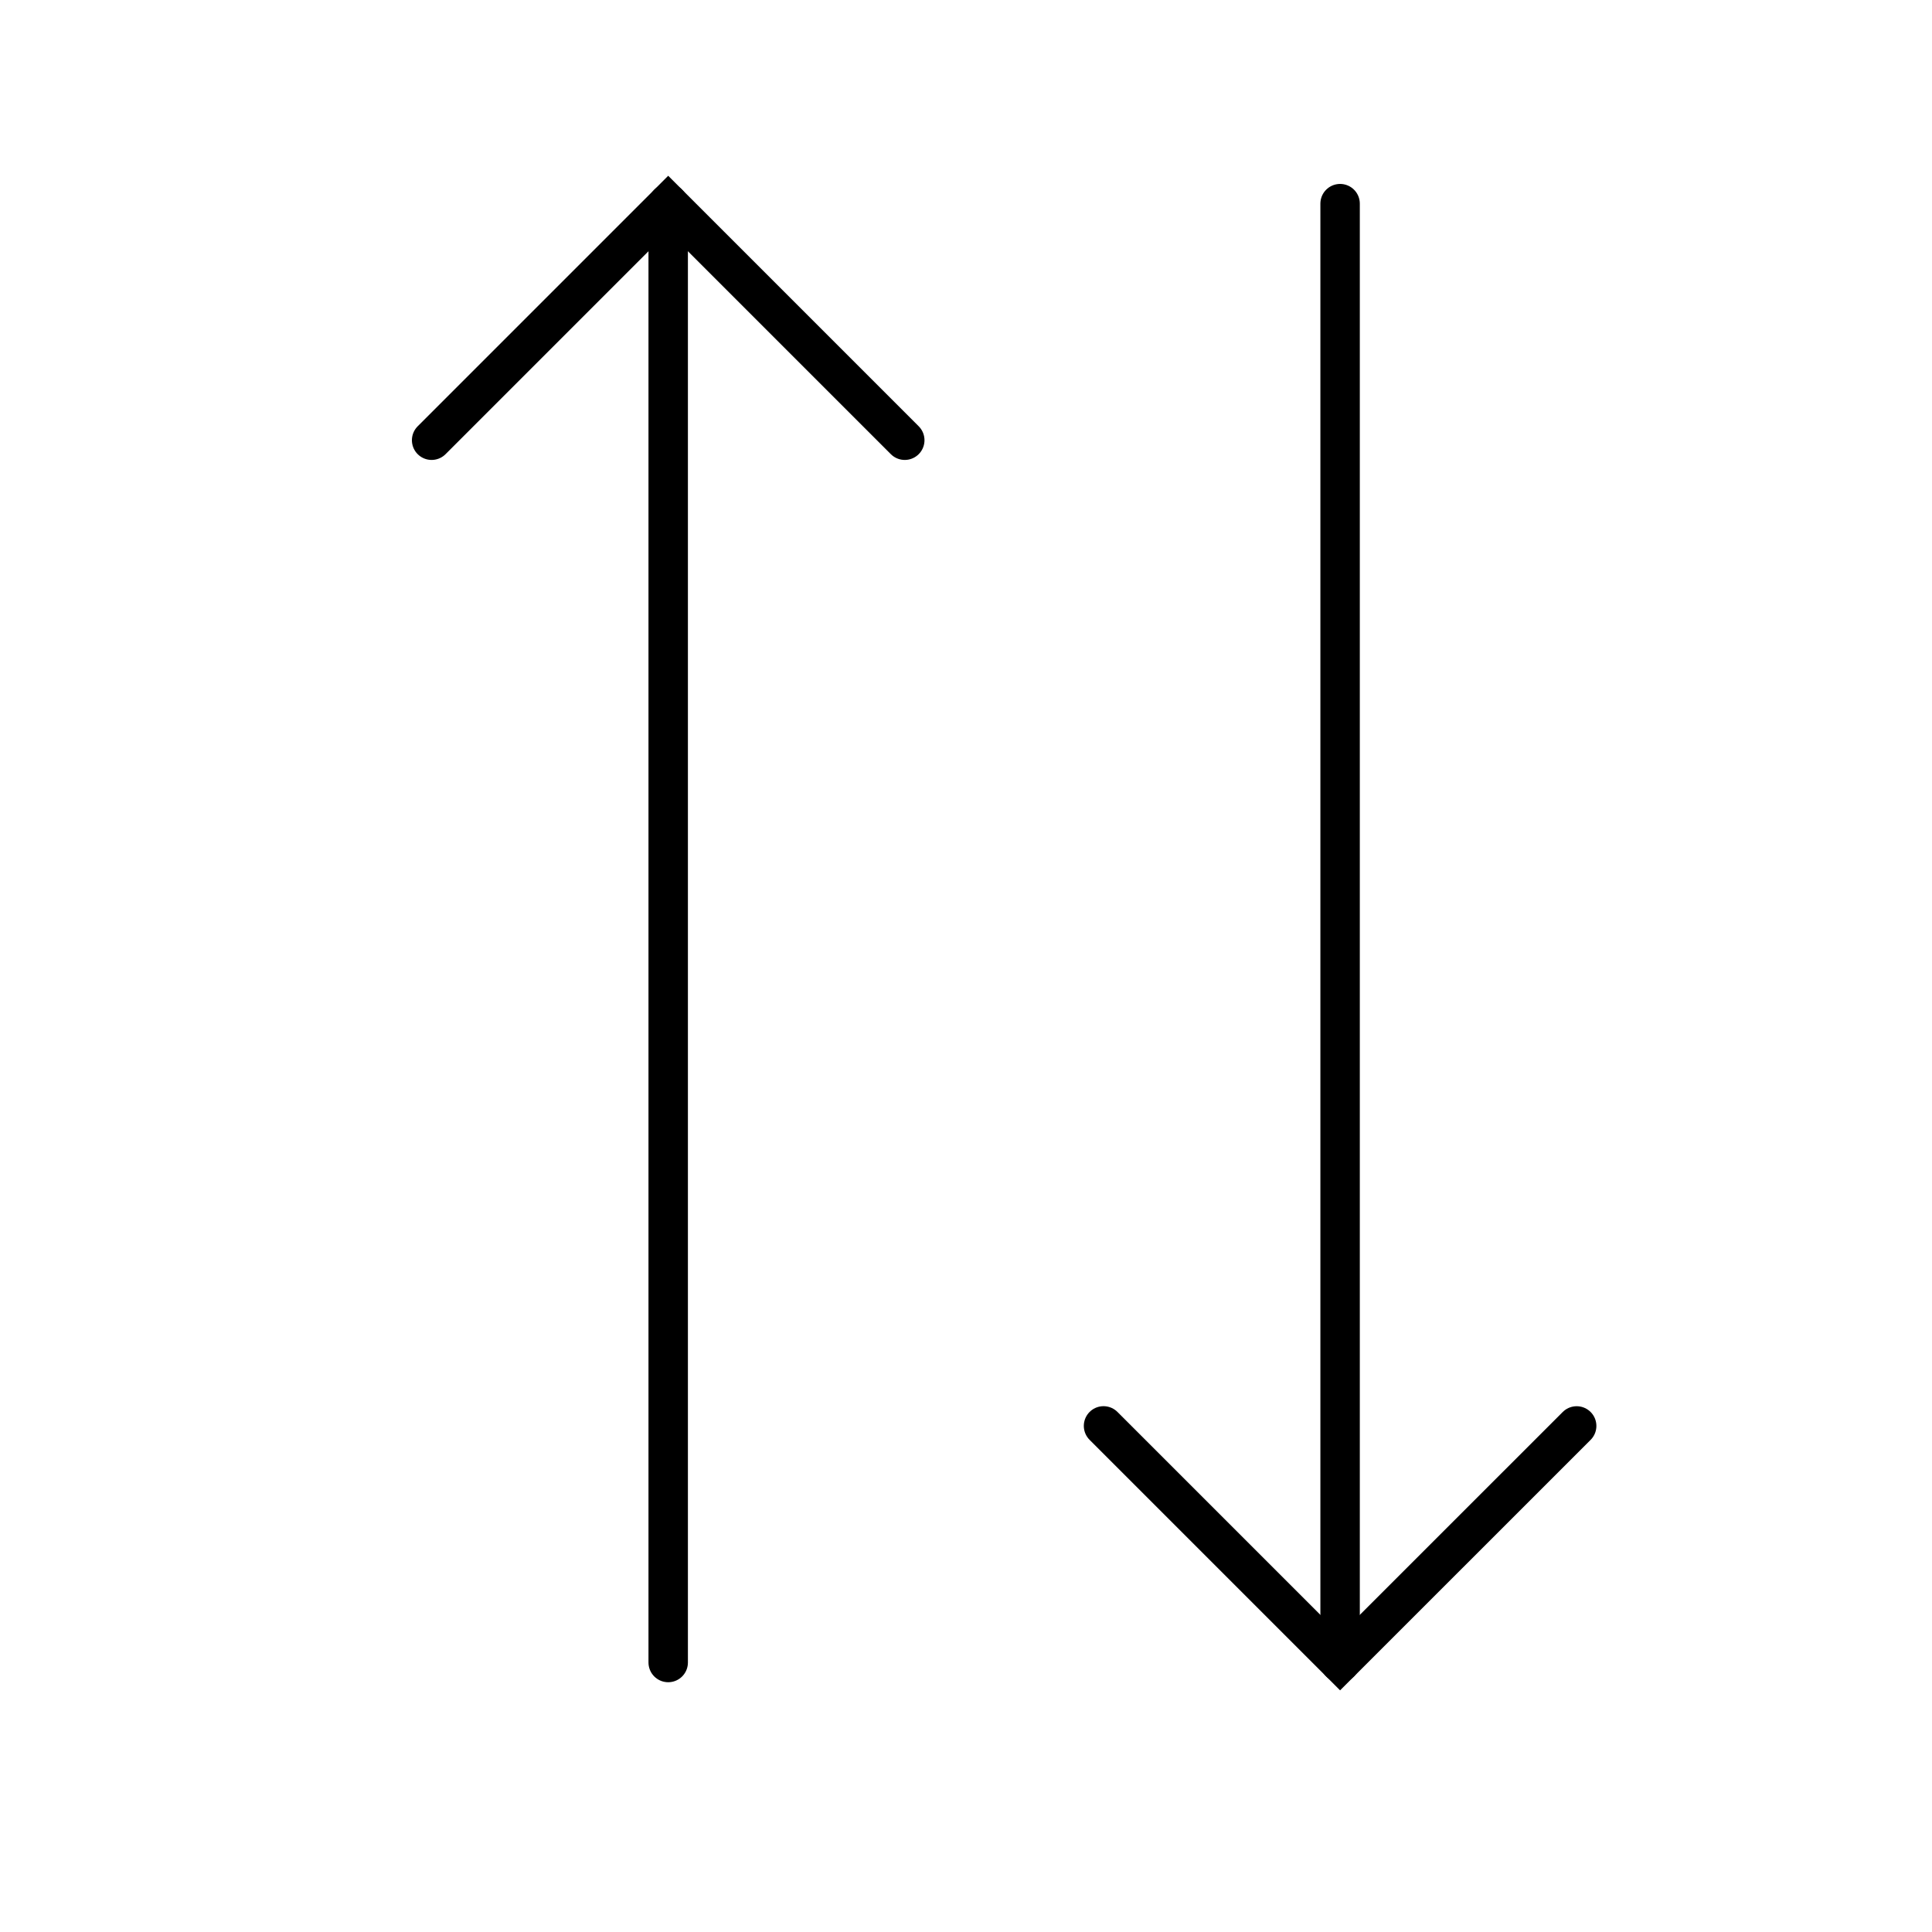<svg width="49" height="49" viewBox="0 0 49 49" fill="none" xmlns="http://www.w3.org/2000/svg">
<path d="M22.947 11.165L16.947 5.165L10.947 11.165" stroke="black" stroke-linecap="round"/>
<path d="M27.988 36.164L33.988 42.164L39.988 36.165" stroke="black" stroke-linecap="round"/>
<path d="M16.947 5.165L16.947 42.165" stroke="black" stroke-linecap="round"/>
<path d="M33.988 42.165L33.988 5.165" stroke="black" stroke-linecap="round"/>
</svg>
